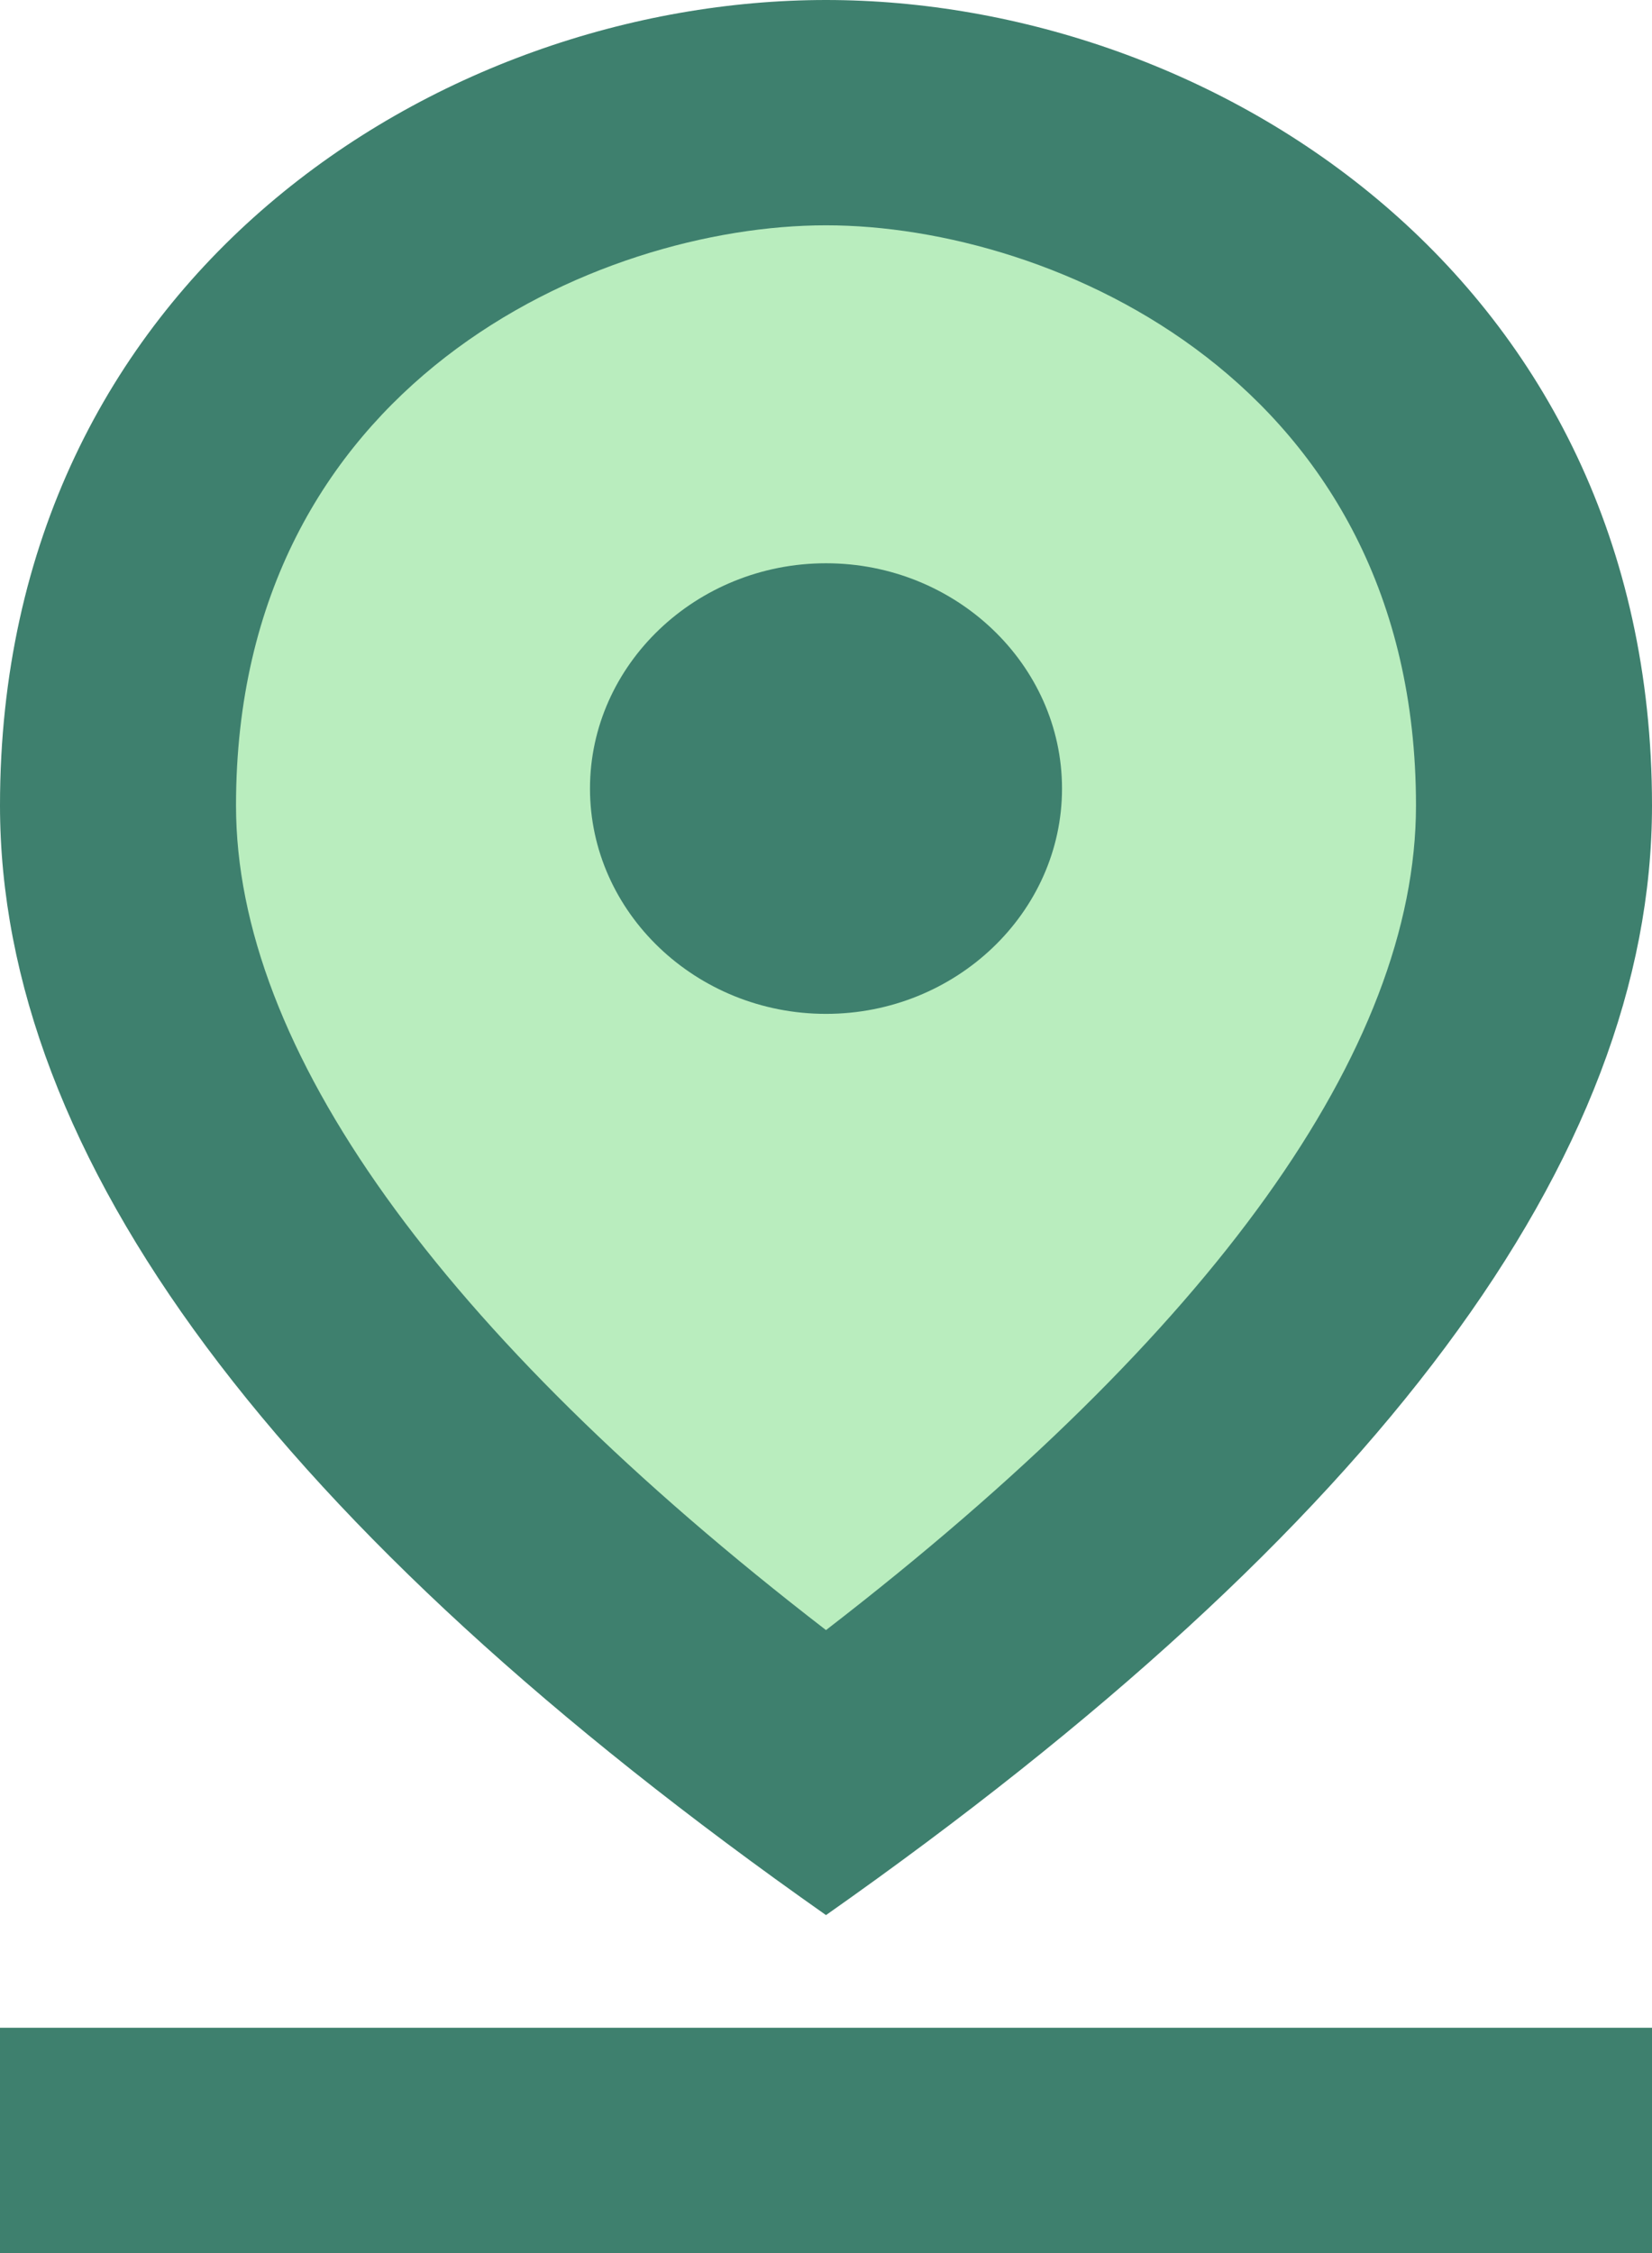 <svg viewBox="0 0 22 30" fill="none"
  xmlns="http://www.w3.org/2000/svg">
  <path d="M11 1.5C6.584 1.5 1.571 4.665 1.571 10.695C1.571 14.715 4.714 18.93 11 23.355C17.286 18.93 20.428 14.7 20.428 10.695C20.428 4.665 15.416 1.5 11 1.5Z" fill="#B9EDBE" class="svg-fill-2" />
  <path d="M11 3C14.033 3 18.857 5.1 18.857 10.725C18.857 13.965 16.154 17.73 11 21.705C5.846 17.73 3.143 13.95 3.143 10.725C3.143 5.1 7.967 3 11 3ZM11 0C5.861 0 0 3.69 0 10.725C0 15.405 3.661 20.34 11 25.5C18.339 20.34 22 15.405 22 10.725C22 3.69 16.139 0 11 0Z" fill="#3E806E" class="svg-fill-1" />
  <path d="M11 7.5C9.271 7.5 7.857 8.85 7.857 10.5C7.857 12.15 9.271 13.5 11 13.5C12.729 13.5 14.143 12.15 14.143 10.5C14.143 8.85 12.729 7.5 11 7.5ZM0 27H22V30H0V27Z" fill="#3E806E" class="svg-fill-1" />
</svg> 